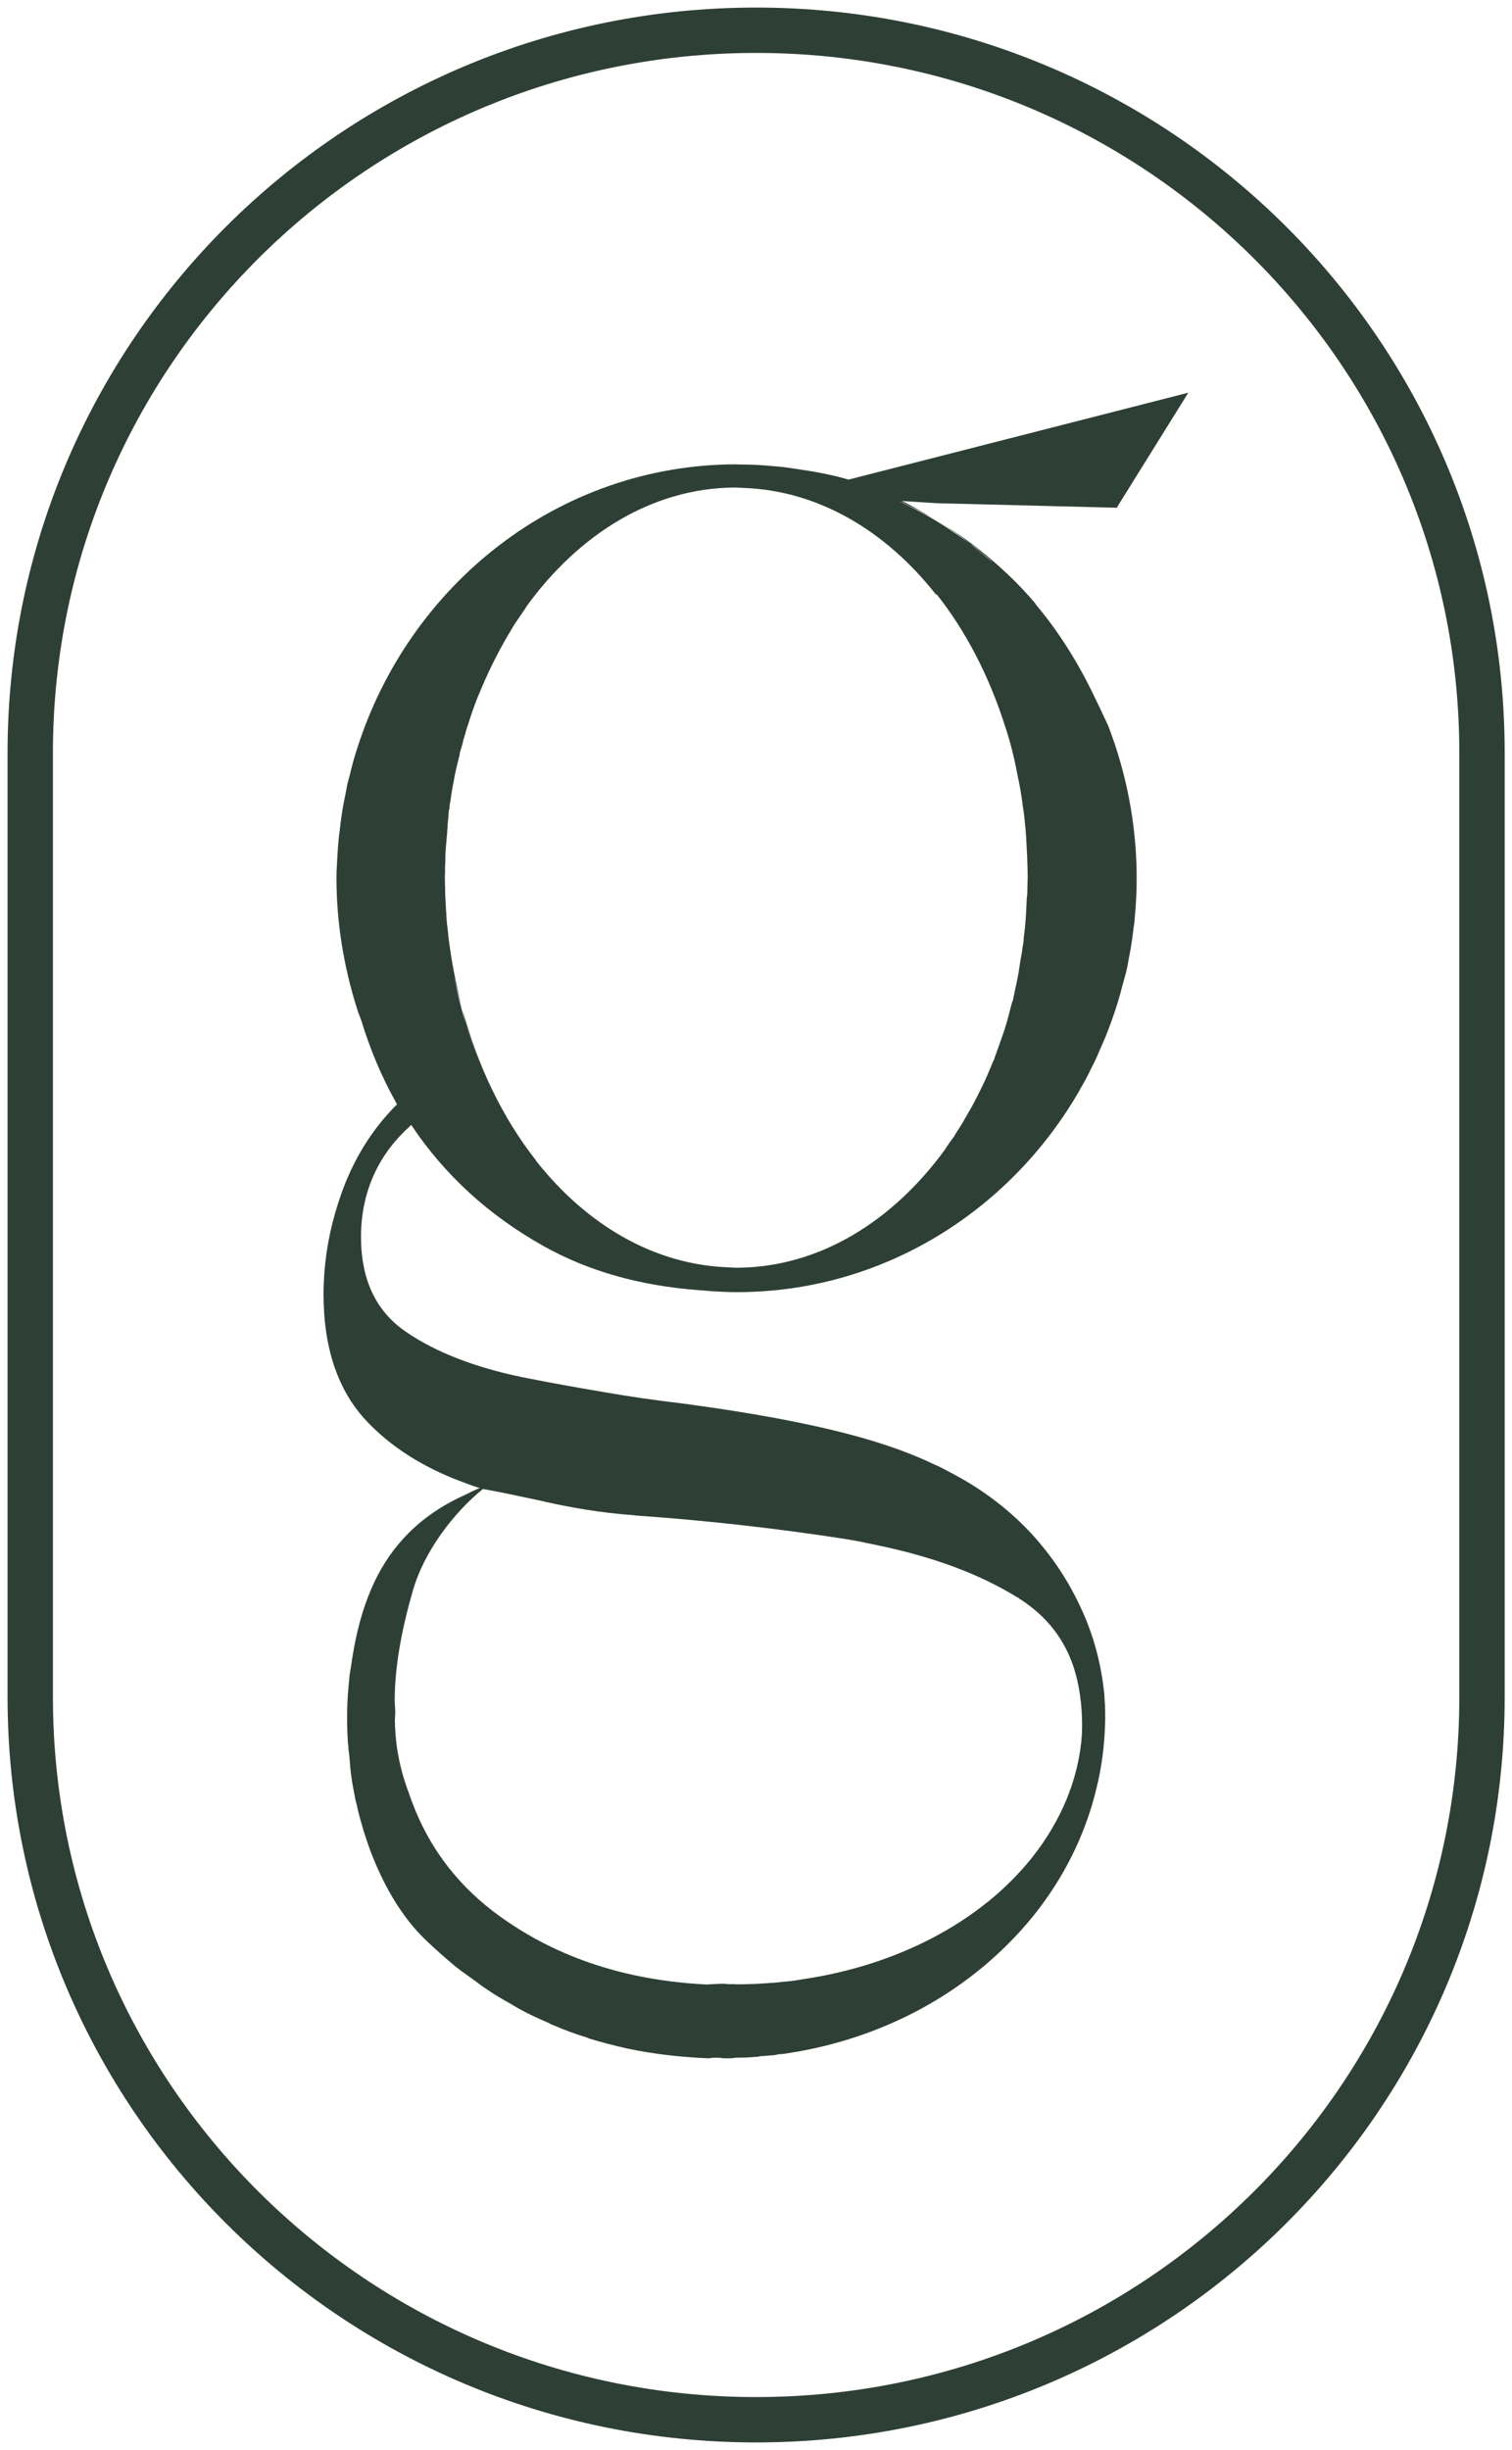 <svg xmlns="http://www.w3.org/2000/svg" fill="none" viewBox="0 0 50 81" height="81" width="50">
<path stroke-miterlimit="10" stroke-width="1.5" stroke="#2E3F35" d="M25.004 80C11.747 80 1 69.303 1 56.106V24.893C1 11.697 11.747 1 25.004 1C38.261 1 49.008 11.697 49.008 24.893V56.106C49.008 69.303 38.261 80 25.004 80Z"></path>
<path fill="#2E3F35" d="M36.944 16.761L39.296 12.983L28.061 15.856C27.501 15.692 26.922 15.587 26.322 15.502C26.302 15.502 26.289 15.495 26.269 15.495C26.105 15.469 25.94 15.442 25.775 15.429C25.722 15.423 25.676 15.423 25.617 15.416C25.235 15.377 24.853 15.357 24.464 15.357C24.418 15.357 24.372 15.351 24.326 15.351C18.488 15.37 13.539 19.299 11.806 24.762C11.714 25.038 11.641 25.313 11.575 25.595C11.549 25.7 11.516 25.799 11.49 25.91C11.45 26.127 11.411 26.33 11.365 26.546C11.312 26.828 11.272 27.117 11.239 27.406C11.233 27.497 11.213 27.589 11.207 27.681C11.18 27.904 11.167 28.134 11.154 28.363C11.141 28.586 11.127 28.809 11.127 29.032C11.127 30.541 11.378 31.99 11.806 33.348C11.846 33.479 11.898 33.604 11.944 33.728C12.228 34.653 12.61 35.597 13.13 36.509C12.327 37.309 11.714 38.28 11.305 39.415C10.982 40.313 10.791 41.205 10.726 42.084C10.712 42.314 10.699 42.543 10.699 42.779C10.699 44.583 11.18 45.993 12.142 47.003C12.913 47.81 13.875 48.426 15.002 48.885C15.285 48.99 15.569 49.108 15.865 49.2C15.76 49.233 15.667 49.285 15.575 49.325C15.476 49.377 15.391 49.417 15.292 49.463C14.415 49.869 13.724 50.401 13.19 51.037C12.313 52.073 11.846 53.417 11.615 55.044C11.595 55.195 11.562 55.333 11.549 55.49V55.523C11.543 55.562 11.543 55.608 11.536 55.648C11.47 56.29 11.463 56.94 11.503 57.582C11.51 57.641 11.51 57.687 11.523 57.746V57.799C11.529 57.871 11.536 57.956 11.549 58.028C11.569 58.218 11.575 58.409 11.602 58.599C11.602 58.619 11.602 58.632 11.608 58.651C11.641 58.927 11.694 59.196 11.747 59.465C11.76 59.53 11.78 59.602 11.8 59.681C11.846 59.904 11.905 60.121 11.971 60.344C11.997 60.416 12.01 60.501 12.037 60.573C12.129 60.855 12.221 61.137 12.333 61.406C12.722 62.37 13.275 63.374 14.093 64.154C14.409 64.456 14.738 64.745 15.068 65.02C15.259 65.171 15.45 65.302 15.641 65.44C15.793 65.545 15.938 65.669 16.096 65.768C16.359 65.951 16.636 66.109 16.906 66.26C16.998 66.312 17.077 66.365 17.17 66.417C17.492 66.594 17.815 66.738 18.158 66.889C18.198 66.915 18.25 66.942 18.296 66.955C18.659 67.112 19.034 67.25 19.423 67.368C19.436 67.374 19.456 67.388 19.476 67.394C19.884 67.519 20.293 67.624 20.721 67.722C21.584 67.906 22.487 68.011 23.429 68.05C23.502 68.043 23.561 68.03 23.64 68.03C23.693 68.03 23.739 68.037 23.792 68.03C23.877 68.05 23.95 68.05 24.029 68.05C24.128 68.05 24.227 68.05 24.332 68.03C24.549 68.03 24.754 68.024 24.958 68.004C25.024 68.004 25.09 67.998 25.142 67.978C25.274 67.978 25.399 67.958 25.525 67.952C25.597 67.945 25.657 67.945 25.722 67.919C25.92 67.912 26.111 67.873 26.302 67.84C26.355 67.834 26.408 67.827 26.46 67.814C29.037 67.342 31.33 66.174 33.082 64.515C33.089 64.508 33.102 64.508 33.109 64.489C34.664 63.02 35.777 61.163 36.265 59.097C36.43 58.428 36.522 57.727 36.542 57.018C36.542 56.979 36.548 56.926 36.548 56.88C36.548 56.657 36.548 56.441 36.529 56.218C36.529 56.166 36.522 56.113 36.522 56.054C36.423 55.024 36.16 54.047 35.744 53.162C35.336 52.27 34.789 51.45 34.13 50.728C33.484 50.027 32.72 49.417 31.87 48.925C31.705 48.833 31.534 48.735 31.343 48.636C31.191 48.557 31.053 48.479 30.901 48.42C29.551 47.77 27.389 47.042 22.56 46.4C21.663 46.295 20.807 46.17 19.977 46.026C19.041 45.868 18.138 45.705 17.282 45.534C15.694 45.206 14.396 44.701 13.414 44.025C12.425 43.343 11.938 42.3 11.938 40.89C11.938 39.48 12.465 38.221 13.526 37.263L13.598 37.191C14.705 38.851 16.168 40.182 17.967 41.192C19.45 42.025 21.163 42.51 23.12 42.655C23.218 42.661 23.331 42.668 23.429 42.681C23.456 42.681 23.476 42.681 23.502 42.687C23.772 42.701 24.055 42.72 24.345 42.72H24.365C29.136 42.72 33.313 40.097 35.626 36.175C35.712 36.024 35.797 35.866 35.883 35.722C35.968 35.565 36.047 35.407 36.12 35.25C36.206 35.092 36.278 34.935 36.344 34.771C36.416 34.614 36.482 34.45 36.555 34.286C36.687 33.958 36.812 33.617 36.917 33.282C36.95 33.19 36.977 33.092 37.003 33C37.062 32.816 37.102 32.626 37.154 32.449C37.181 32.351 37.214 32.246 37.24 32.134C37.293 31.931 37.319 31.715 37.365 31.498C37.418 31.216 37.458 30.928 37.49 30.639C37.51 30.547 37.517 30.455 37.523 30.364C37.563 29.937 37.589 29.491 37.589 29.045C37.589 27.261 37.247 25.556 36.647 23.995C36.482 23.634 36.298 23.254 36.1 22.847C35.58 21.791 34.967 20.834 34.255 19.988C34.255 19.981 34.249 19.981 34.249 19.968C34.044 19.719 33.827 19.489 33.609 19.266C32.812 18.466 31.929 17.771 30.967 17.194C31.356 17.43 31.732 17.699 32.087 17.987C32.193 18.053 32.312 18.145 32.41 18.236C32.562 18.355 32.7 18.466 32.832 18.597C32.588 18.394 32.344 18.184 32.087 17.987C31.573 17.607 31.046 17.253 30.486 16.951C30.262 16.826 30.038 16.721 29.814 16.61C29.794 16.603 29.781 16.597 29.762 16.584C29.827 16.603 29.893 16.636 29.959 16.669C30.025 16.702 30.084 16.735 30.15 16.761C30.289 16.826 30.434 16.892 30.565 16.977C30.697 17.043 30.829 17.115 30.961 17.2C30.598 16.977 30.223 16.754 29.827 16.564L30.961 16.636L36.957 16.787L36.944 16.761ZM18.033 49.653C18.903 49.843 19.838 50.014 20.932 50.092C20.998 50.099 21.057 50.112 21.123 50.112C23.449 50.276 25.735 50.538 27.989 50.886C28.345 50.945 28.688 51.017 29.023 51.089C30.816 51.463 32.364 52.02 33.636 52.808C33.662 52.814 33.689 52.834 33.702 52.847C33.715 52.86 33.735 52.88 33.761 52.886C34.631 53.457 35.197 54.198 35.501 55.11C35.692 55.693 35.784 56.349 35.784 57.064C35.784 57.163 35.777 57.254 35.777 57.353C35.672 58.835 35.079 60.212 34.13 61.413C33.715 61.931 33.234 62.416 32.687 62.862C32.687 62.869 32.681 62.869 32.667 62.875C31.053 64.18 28.912 65.092 26.52 65.44C26.348 65.472 26.17 65.499 25.999 65.512C25.94 65.518 25.881 65.518 25.815 65.531C25.709 65.538 25.591 65.558 25.472 65.558C25.426 65.564 25.367 65.571 25.307 65.571C25.116 65.584 24.925 65.597 24.727 65.597C24.635 65.604 24.543 65.604 24.451 65.604C24.378 65.604 24.299 65.604 24.233 65.597C24.154 65.604 24.075 65.597 23.996 65.591C23.97 65.591 23.937 65.584 23.91 65.584C23.726 65.591 23.548 65.597 23.363 65.61C20.589 65.472 18.217 64.653 16.28 63.17C15.028 62.2 14.158 60.999 13.631 59.589C13.605 59.53 13.592 59.471 13.565 59.406C13.539 59.347 13.526 59.281 13.499 59.222C13.223 58.481 13.071 57.707 13.058 56.9V56.867C13.058 56.815 13.065 56.789 13.065 56.743C13.065 56.697 13.071 56.671 13.071 56.625V56.599C13.071 56.474 13.052 56.349 13.052 56.225C13.052 55.195 13.249 53.975 13.658 52.572C14.02 51.312 14.982 50.027 15.97 49.227C16.642 49.345 17.302 49.495 18.02 49.646M30.98 19.647C30.98 19.647 30.987 19.666 30.994 19.673C31.936 20.866 32.7 22.336 33.221 23.962C33.405 24.507 33.544 25.058 33.649 25.635C33.722 25.963 33.781 26.304 33.82 26.638C33.853 26.835 33.88 27.032 33.893 27.229C33.919 27.425 33.932 27.622 33.939 27.819C33.946 27.884 33.952 27.95 33.952 28.015V28.055C33.959 28.193 33.972 28.35 33.972 28.534C33.978 28.573 33.978 28.625 33.978 28.665C33.978 28.763 33.985 28.875 33.985 28.973C33.985 29.052 33.978 29.144 33.978 29.229C33.978 29.314 33.972 29.393 33.972 29.478V29.531C33.965 29.596 33.965 29.655 33.952 29.714C33.952 29.813 33.946 29.918 33.939 30.016C33.926 30.344 33.9 30.678 33.853 31.006V31.039C33.853 31.039 33.847 31.092 33.847 31.111C33.84 31.177 33.834 31.249 33.814 31.321C33.801 31.452 33.781 31.57 33.755 31.695C33.735 31.82 33.715 31.944 33.695 32.069C33.695 32.095 33.689 32.128 33.682 32.161C33.642 32.39 33.59 32.613 33.544 32.836C33.531 32.908 33.511 32.987 33.498 33.059C33.491 33.085 33.484 33.112 33.471 33.131C33.451 33.203 33.432 33.269 33.412 33.348C33.353 33.584 33.287 33.827 33.214 34.056C33.142 34.273 33.063 34.483 32.99 34.692C32.951 34.81 32.904 34.928 32.865 35.047C32.858 35.053 32.858 35.073 32.845 35.079C32.727 35.374 32.608 35.657 32.47 35.938C32.443 35.978 32.43 36.03 32.404 36.07C32.298 36.293 32.18 36.516 32.054 36.732L31.883 37.027C31.883 37.027 31.863 37.06 31.857 37.08C31.765 37.231 31.672 37.375 31.573 37.526C31.567 37.552 31.56 37.565 31.541 37.585C31.448 37.716 31.356 37.834 31.277 37.959C31.277 37.965 31.27 37.965 31.27 37.978C29.524 40.385 27.093 41.894 24.391 41.913H24.352C24.306 41.913 24.26 41.907 24.22 41.907C24.18 41.907 24.134 41.9 24.095 41.9C21.624 41.815 19.39 40.49 17.723 38.372C17.717 38.365 17.717 38.352 17.71 38.346C16.629 36.968 15.799 35.263 15.285 33.348C15.325 33.512 15.358 33.682 15.404 33.853C15.562 34.371 15.74 34.876 15.944 35.355C15.74 34.876 15.555 34.371 15.404 33.853C15.246 33.335 15.114 32.803 15.015 32.252C15.088 32.633 15.186 32.987 15.292 33.348C15.12 32.712 14.982 32.056 14.883 31.374C14.857 31.177 14.824 30.98 14.811 30.777C14.798 30.711 14.798 30.646 14.784 30.573C14.778 30.449 14.758 30.318 14.758 30.186C14.752 30.128 14.745 30.062 14.745 29.996C14.732 29.78 14.719 29.57 14.719 29.347C14.712 29.242 14.712 29.137 14.712 29.032C14.712 28.947 14.712 28.868 14.719 28.783C14.712 28.691 14.719 28.612 14.725 28.521C14.725 28.271 14.738 28.035 14.765 27.793C14.765 27.694 14.784 27.596 14.791 27.497C14.784 27.458 14.791 27.412 14.798 27.379C14.798 27.307 14.804 27.242 14.811 27.176C14.811 27.163 14.811 27.143 14.817 27.117C14.811 27.11 14.817 27.104 14.824 27.084C14.817 27.078 14.824 27.078 14.824 27.071C14.817 27.045 14.824 27.032 14.831 27.006V26.979C14.831 26.887 14.837 26.796 14.864 26.717C14.864 26.632 14.877 26.559 14.896 26.481C14.923 26.264 14.956 26.055 15.002 25.838C15.048 25.549 15.12 25.267 15.193 24.985C15.193 24.979 15.193 24.972 15.2 24.959C15.2 24.907 15.206 24.861 15.232 24.821C15.232 24.789 15.239 24.756 15.259 24.73C15.259 24.69 15.279 24.651 15.292 24.605C15.305 24.513 15.331 24.434 15.358 24.349C15.364 24.316 15.384 24.277 15.391 24.244C15.404 24.172 15.43 24.093 15.457 24.021C15.463 24.008 15.463 23.982 15.476 23.962C15.483 23.943 15.483 23.936 15.489 23.923C15.582 23.621 15.687 23.32 15.806 23.024C15.812 23.005 15.812 22.998 15.825 22.985C16.109 22.283 16.438 21.614 16.801 20.998C16.807 20.985 16.814 20.965 16.834 20.945C16.913 20.808 16.998 20.657 17.097 20.519C17.196 20.368 17.302 20.224 17.4 20.073C17.4 20.066 17.407 20.066 17.407 20.053C19.153 17.646 21.584 16.138 24.286 16.118H24.326C24.378 16.118 24.418 16.125 24.457 16.125C24.497 16.125 24.543 16.131 24.582 16.131C27.053 16.216 29.287 17.541 30.954 19.66"></path>
</svg>
